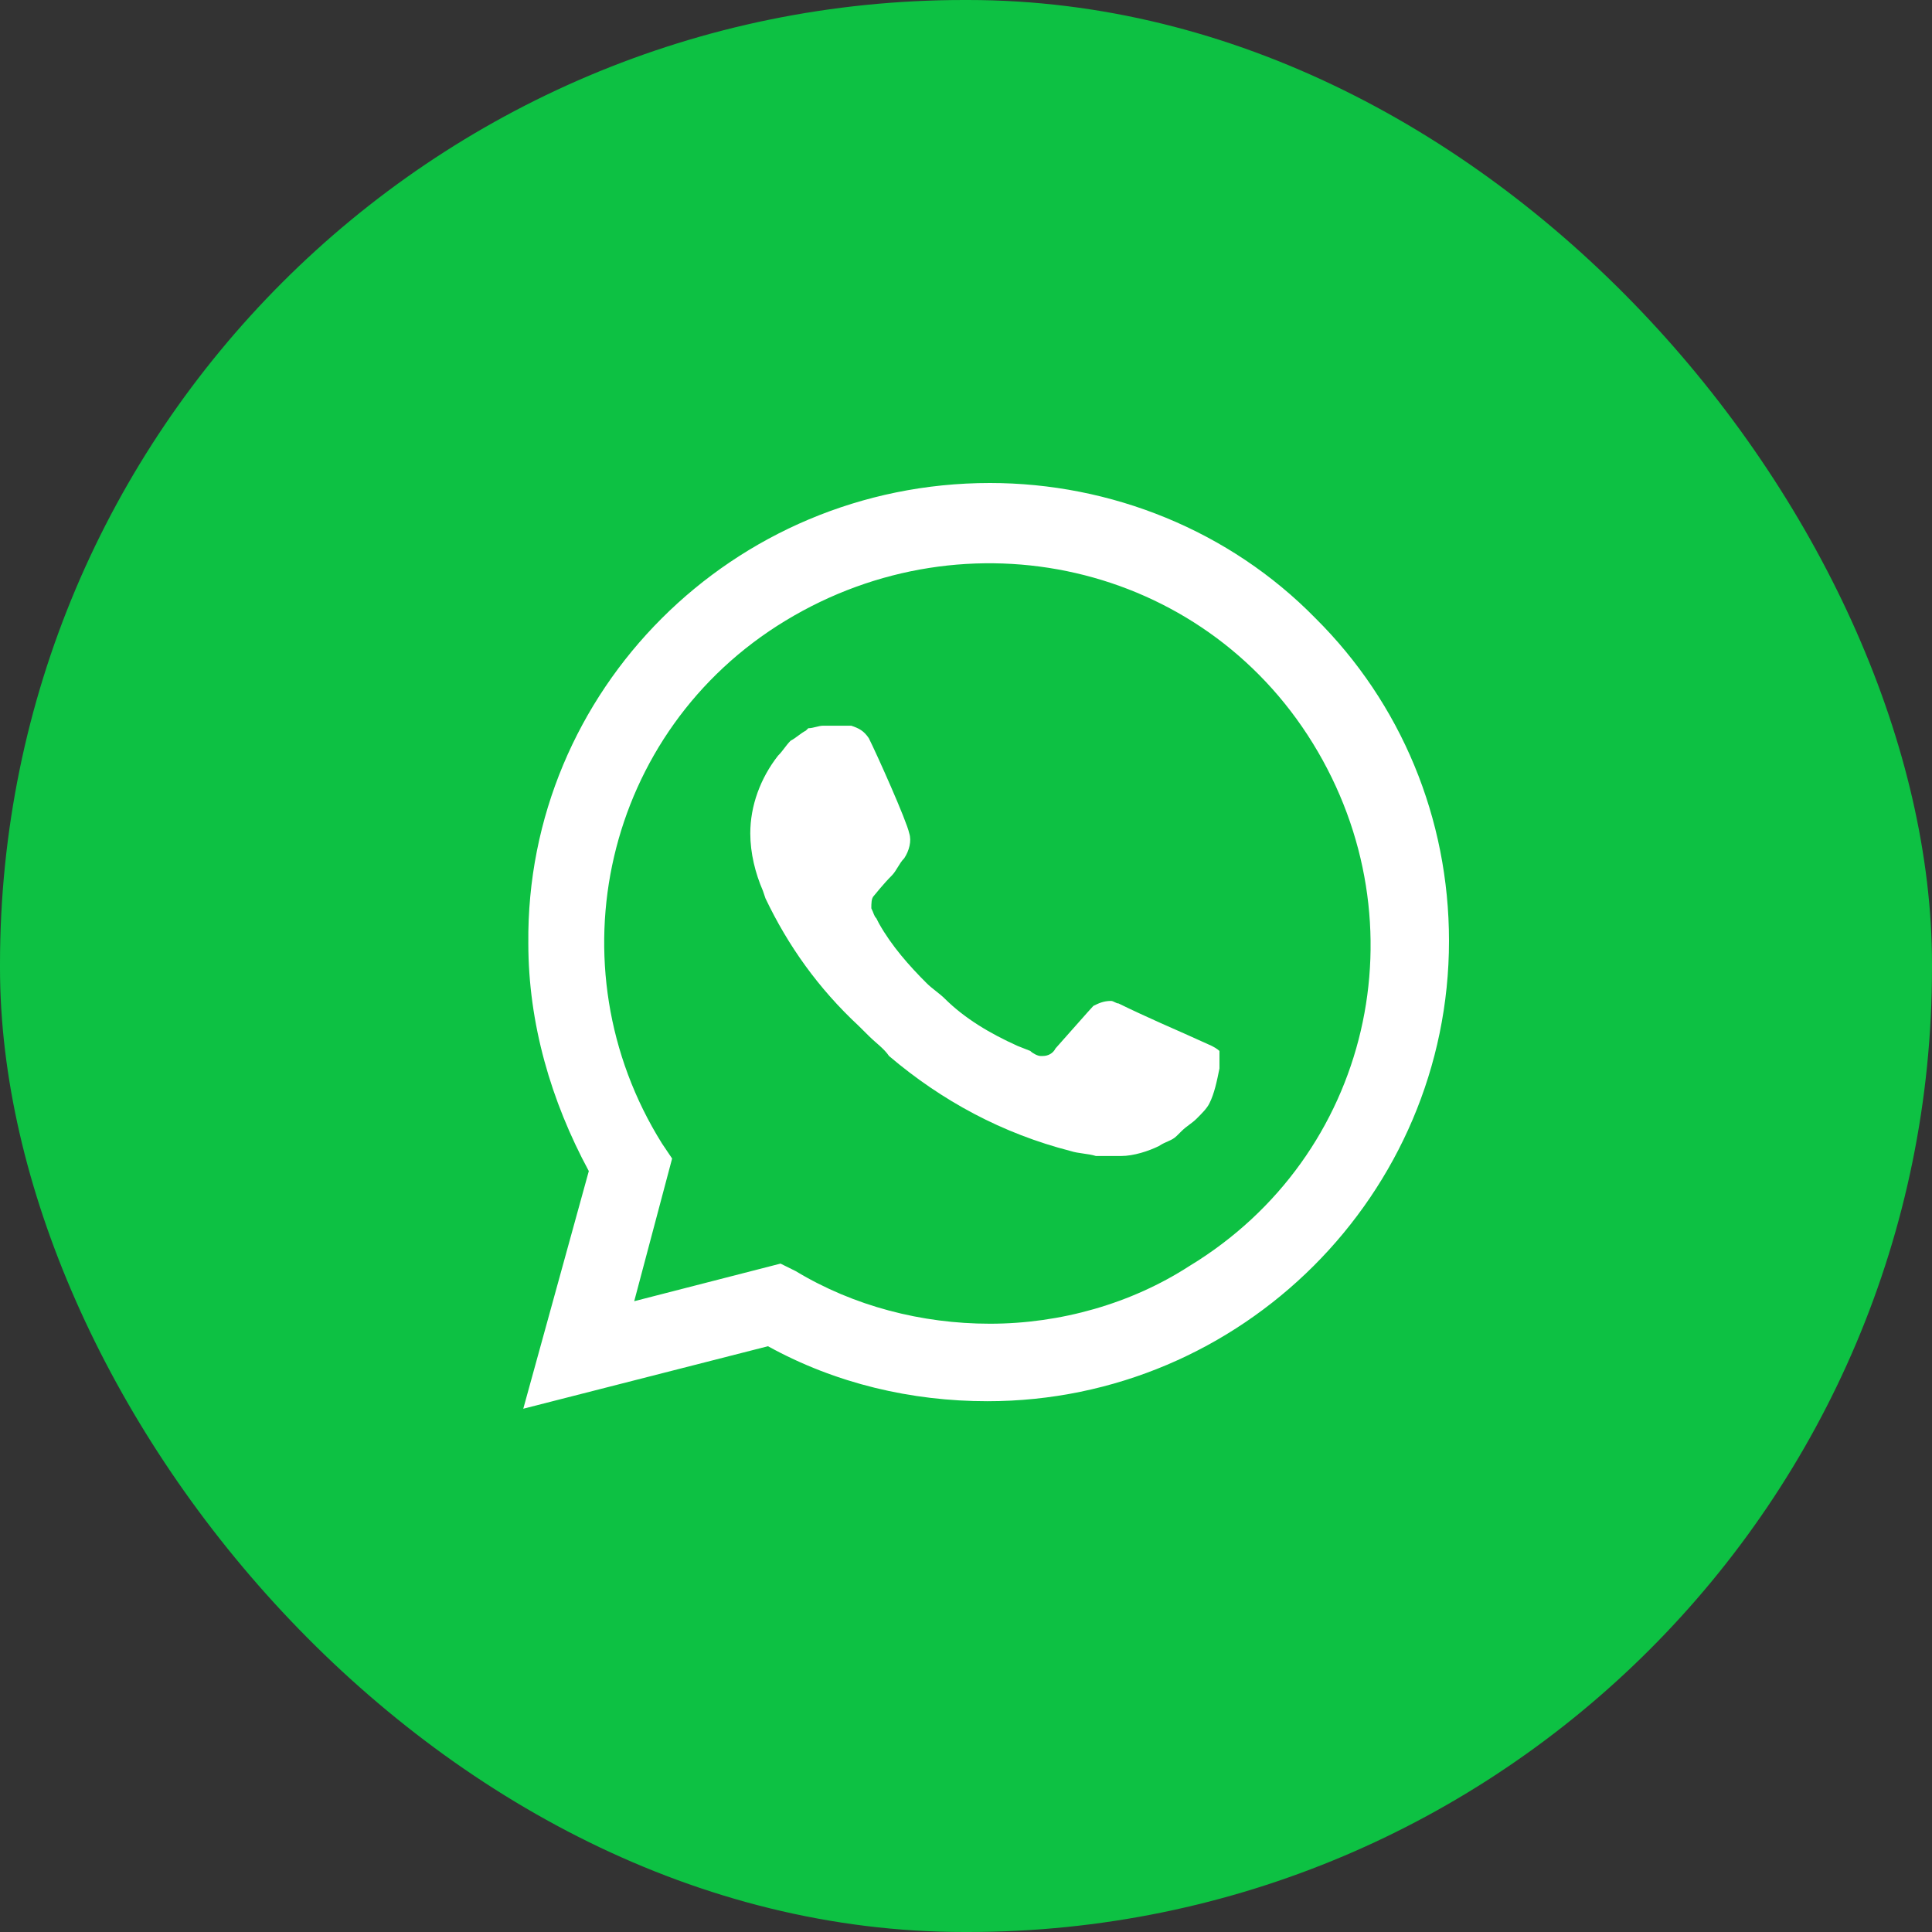 <svg width="26" height="26" viewBox="0 0 26 26" fill="none" xmlns="http://www.w3.org/2000/svg">
<rect x="0" y="0" width="26" height="26" fill="#333333" stroke="none"/>
<rect width="26" height="26" rx="12.974" fill="#0DC143"/>
<path d="M17.701 8.318C16.547 7.14 14.951 6.5 13.322 6.5C9.859 6.5 7.076 9.295 7.11 12.695C7.11 13.773 7.415 14.817 7.924 15.76L7.042 18.958L10.335 18.117C11.251 18.622 12.27 18.857 13.288 18.857C16.716 18.857 19.5 16.063 19.5 12.662C19.5 11.012 18.855 9.463 17.701 8.318ZM13.322 17.814C12.405 17.814 11.489 17.578 10.708 17.106L10.504 17.005L8.535 17.511L9.045 15.591L8.909 15.389C7.415 12.998 8.128 9.833 10.572 8.352C13.016 6.87 16.173 7.577 17.667 10.002C19.161 12.426 18.448 15.557 16.004 17.039C15.223 17.544 14.272 17.814 13.322 17.814ZM16.309 14.076L15.936 13.908C15.936 13.908 15.393 13.672 15.053 13.504C15.019 13.504 14.985 13.47 14.951 13.47C14.849 13.47 14.781 13.504 14.714 13.537C14.714 13.537 14.68 13.571 14.204 14.11C14.171 14.177 14.103 14.211 14.035 14.211H14.001C13.967 14.211 13.899 14.177 13.865 14.143L13.695 14.076C13.322 13.908 12.982 13.706 12.711 13.436C12.643 13.369 12.541 13.302 12.473 13.234C12.236 12.998 11.998 12.729 11.828 12.426L11.794 12.359C11.76 12.325 11.76 12.291 11.726 12.224C11.726 12.157 11.726 12.089 11.76 12.056C11.76 12.056 11.896 11.887 11.998 11.786C12.066 11.719 12.1 11.618 12.168 11.551C12.236 11.45 12.27 11.315 12.236 11.214C12.202 11.046 11.794 10.136 11.692 9.934C11.624 9.833 11.557 9.8 11.455 9.766H11.353C11.285 9.766 11.183 9.766 11.081 9.766C11.014 9.766 10.946 9.8 10.878 9.8L10.844 9.833C10.776 9.867 10.708 9.934 10.64 9.968C10.572 10.036 10.538 10.103 10.47 10.17C10.233 10.473 10.097 10.844 10.097 11.214C10.097 11.483 10.165 11.753 10.267 11.988L10.301 12.089C10.606 12.729 11.014 13.302 11.557 13.807L11.692 13.941C11.794 14.042 11.896 14.11 11.964 14.211C12.677 14.817 13.492 15.255 14.408 15.49C14.51 15.524 14.646 15.524 14.748 15.557C14.849 15.557 14.985 15.557 15.087 15.557C15.257 15.557 15.46 15.49 15.596 15.423C15.698 15.355 15.766 15.355 15.834 15.288L15.902 15.221C15.97 15.153 16.038 15.12 16.105 15.053C16.173 14.985 16.241 14.918 16.275 14.85C16.343 14.716 16.377 14.547 16.411 14.379C16.411 14.312 16.411 14.211 16.411 14.143C16.411 14.143 16.377 14.11 16.309 14.076Z" fill="white"/>
</svg>

